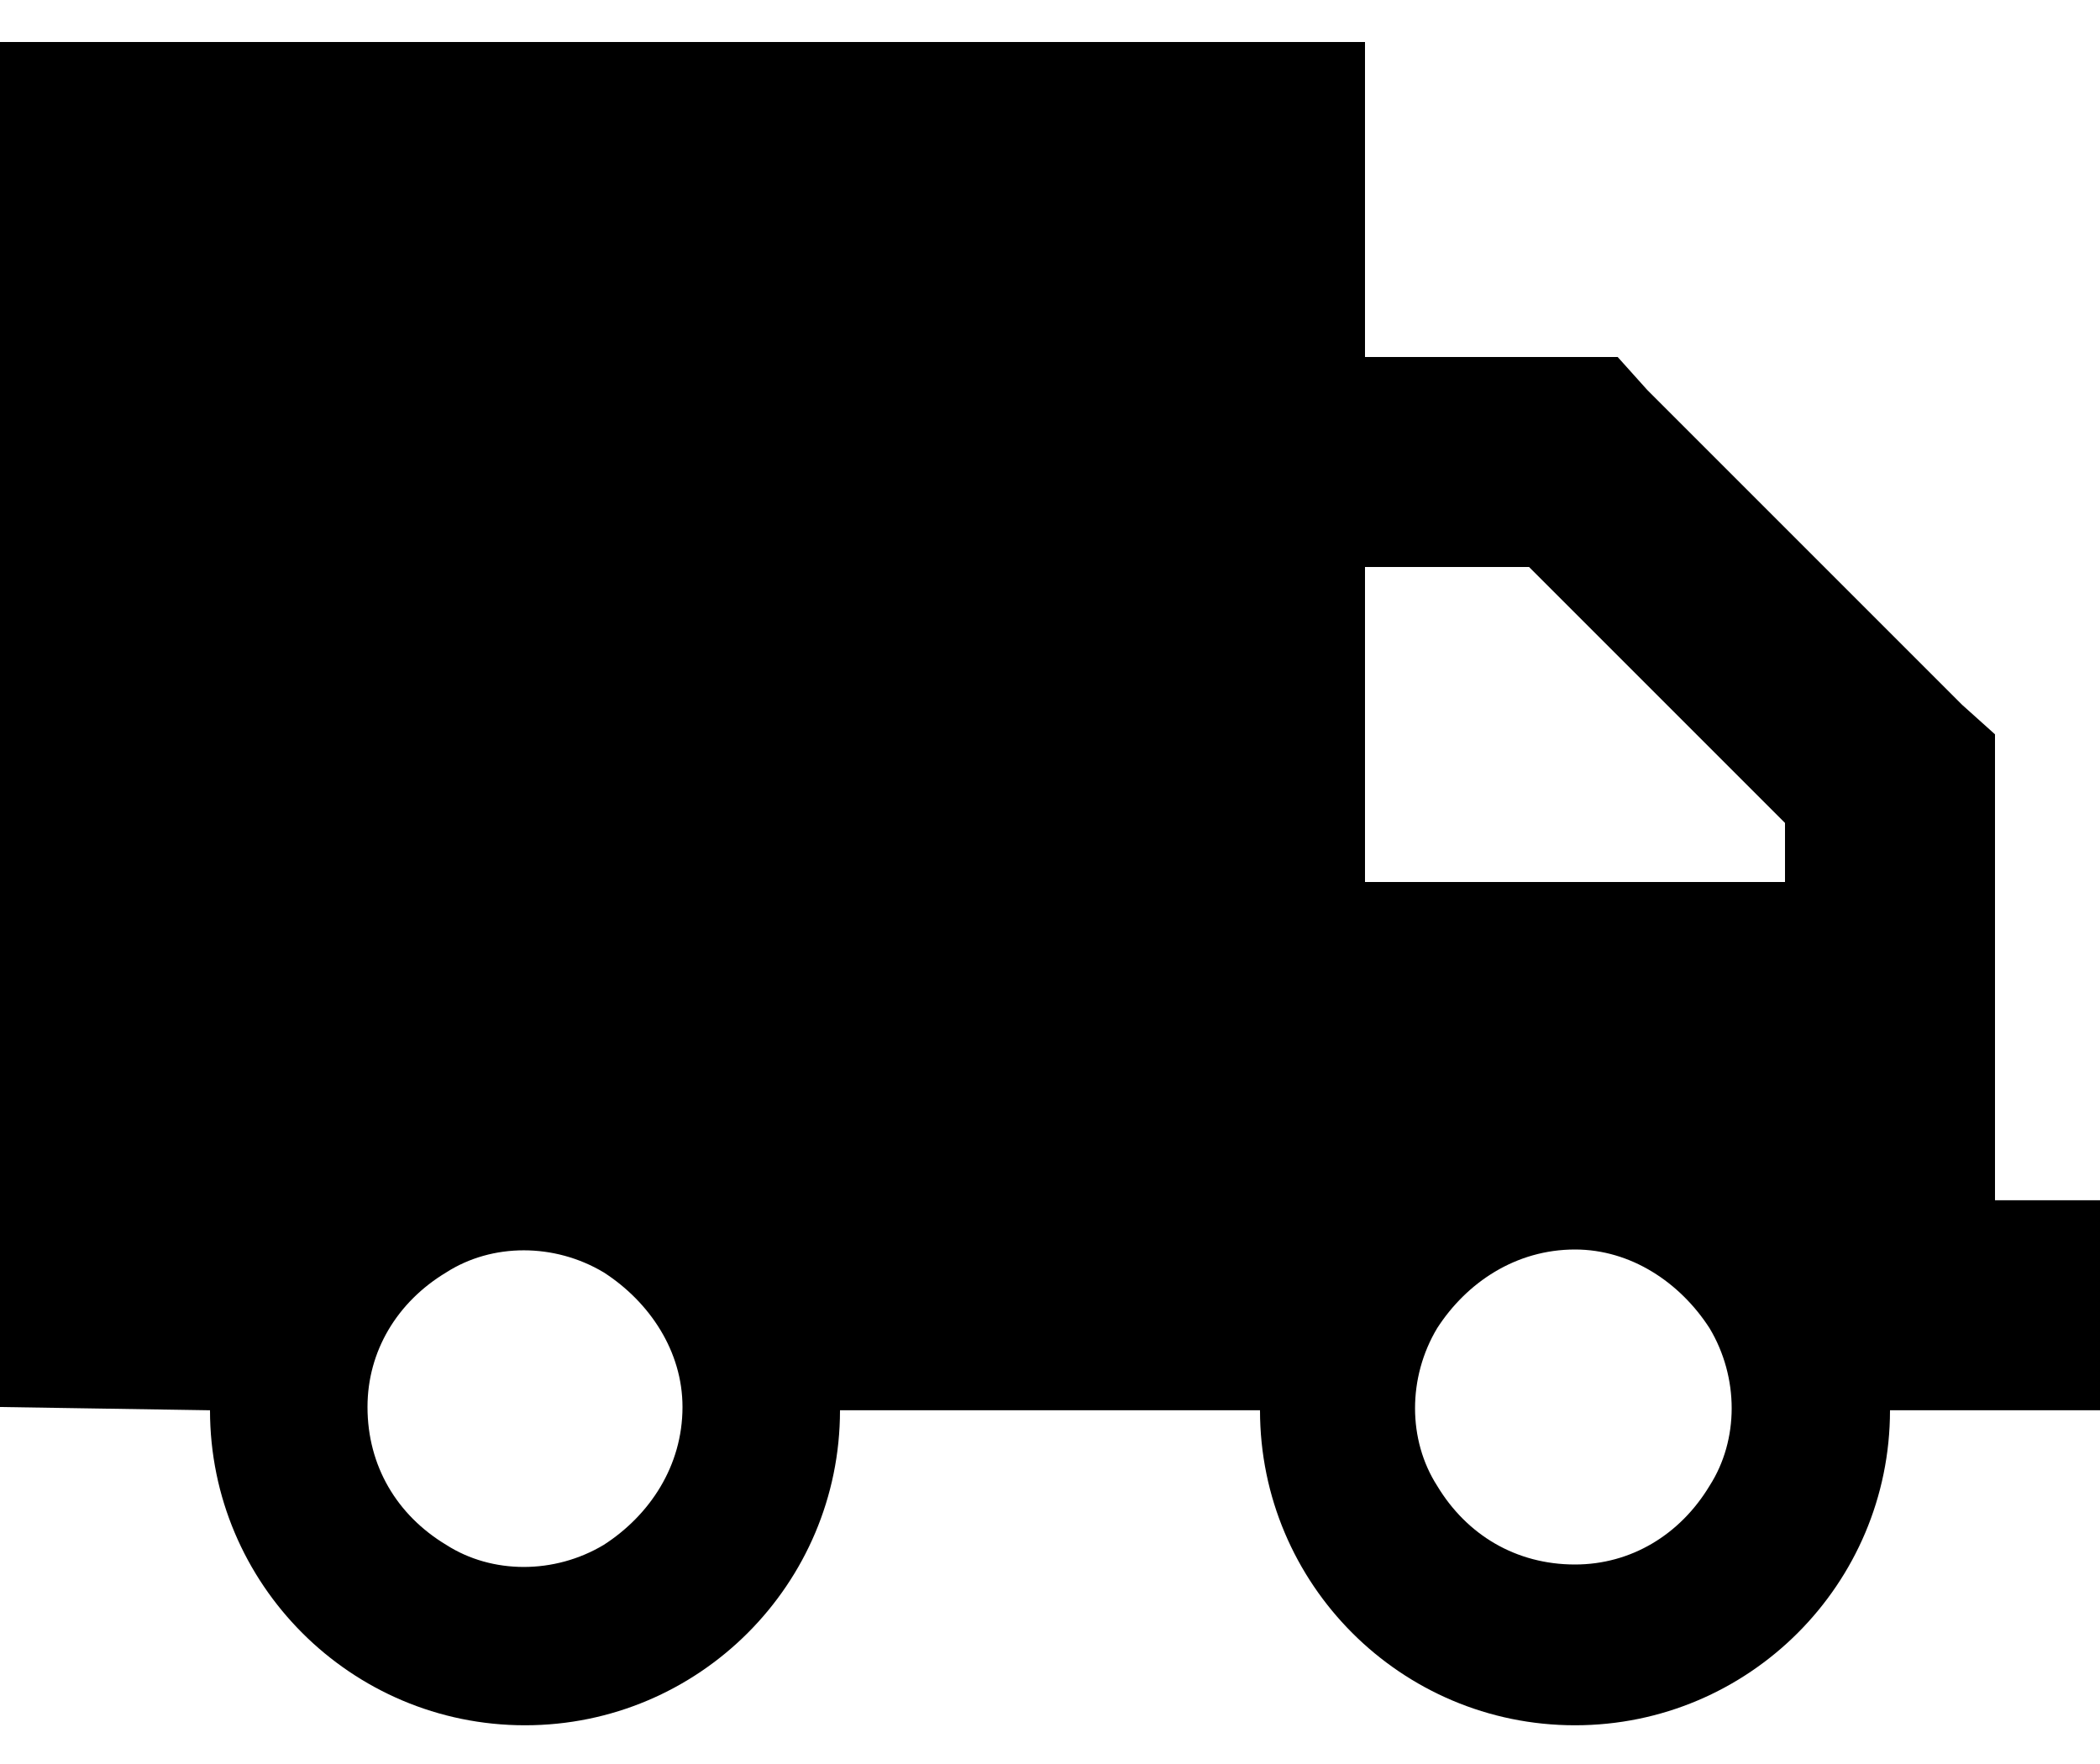 <svg xmlns="http://www.w3.org/2000/svg" fill="none" viewBox="0 0 25 21" height="21" width="25">
<path fill="black" d="M0 0.5H16.25V4.25H18.75H19.258L19.609 4.641L23.359 8.391L23.75 8.742V9.289V10.539V11.789V14.289H25V16.789H23.75H22.5C22.5 18.859 20.82 20.539 18.75 20.539C16.68 20.539 15 18.859 15 16.789H10C10 18.859 8.32 20.539 6.25 20.539C4.18 20.539 2.5 18.859 2.5 16.789L0 16.75V0.5ZM21.25 9.797L18.203 6.75H18.125H16.25V10.5H21.25V9.875V9.797ZM8.125 16.75C8.125 16.086 7.734 15.5 7.188 15.148C6.602 14.797 5.859 14.797 5.312 15.148C4.727 15.5 4.375 16.086 4.375 16.75C4.375 17.453 4.727 18.039 5.312 18.391C5.859 18.742 6.602 18.742 7.188 18.391C7.734 18.039 8.125 17.453 8.125 16.75ZM18.75 18.625C19.414 18.625 20 18.273 20.352 17.688C20.703 17.141 20.703 16.398 20.352 15.812C20 15.266 19.414 14.875 18.75 14.875C18.047 14.875 17.461 15.266 17.109 15.812C16.758 16.398 16.758 17.141 17.109 17.688C17.461 18.273 18.047 18.625 18.75 18.625Z"></path>
</svg>
